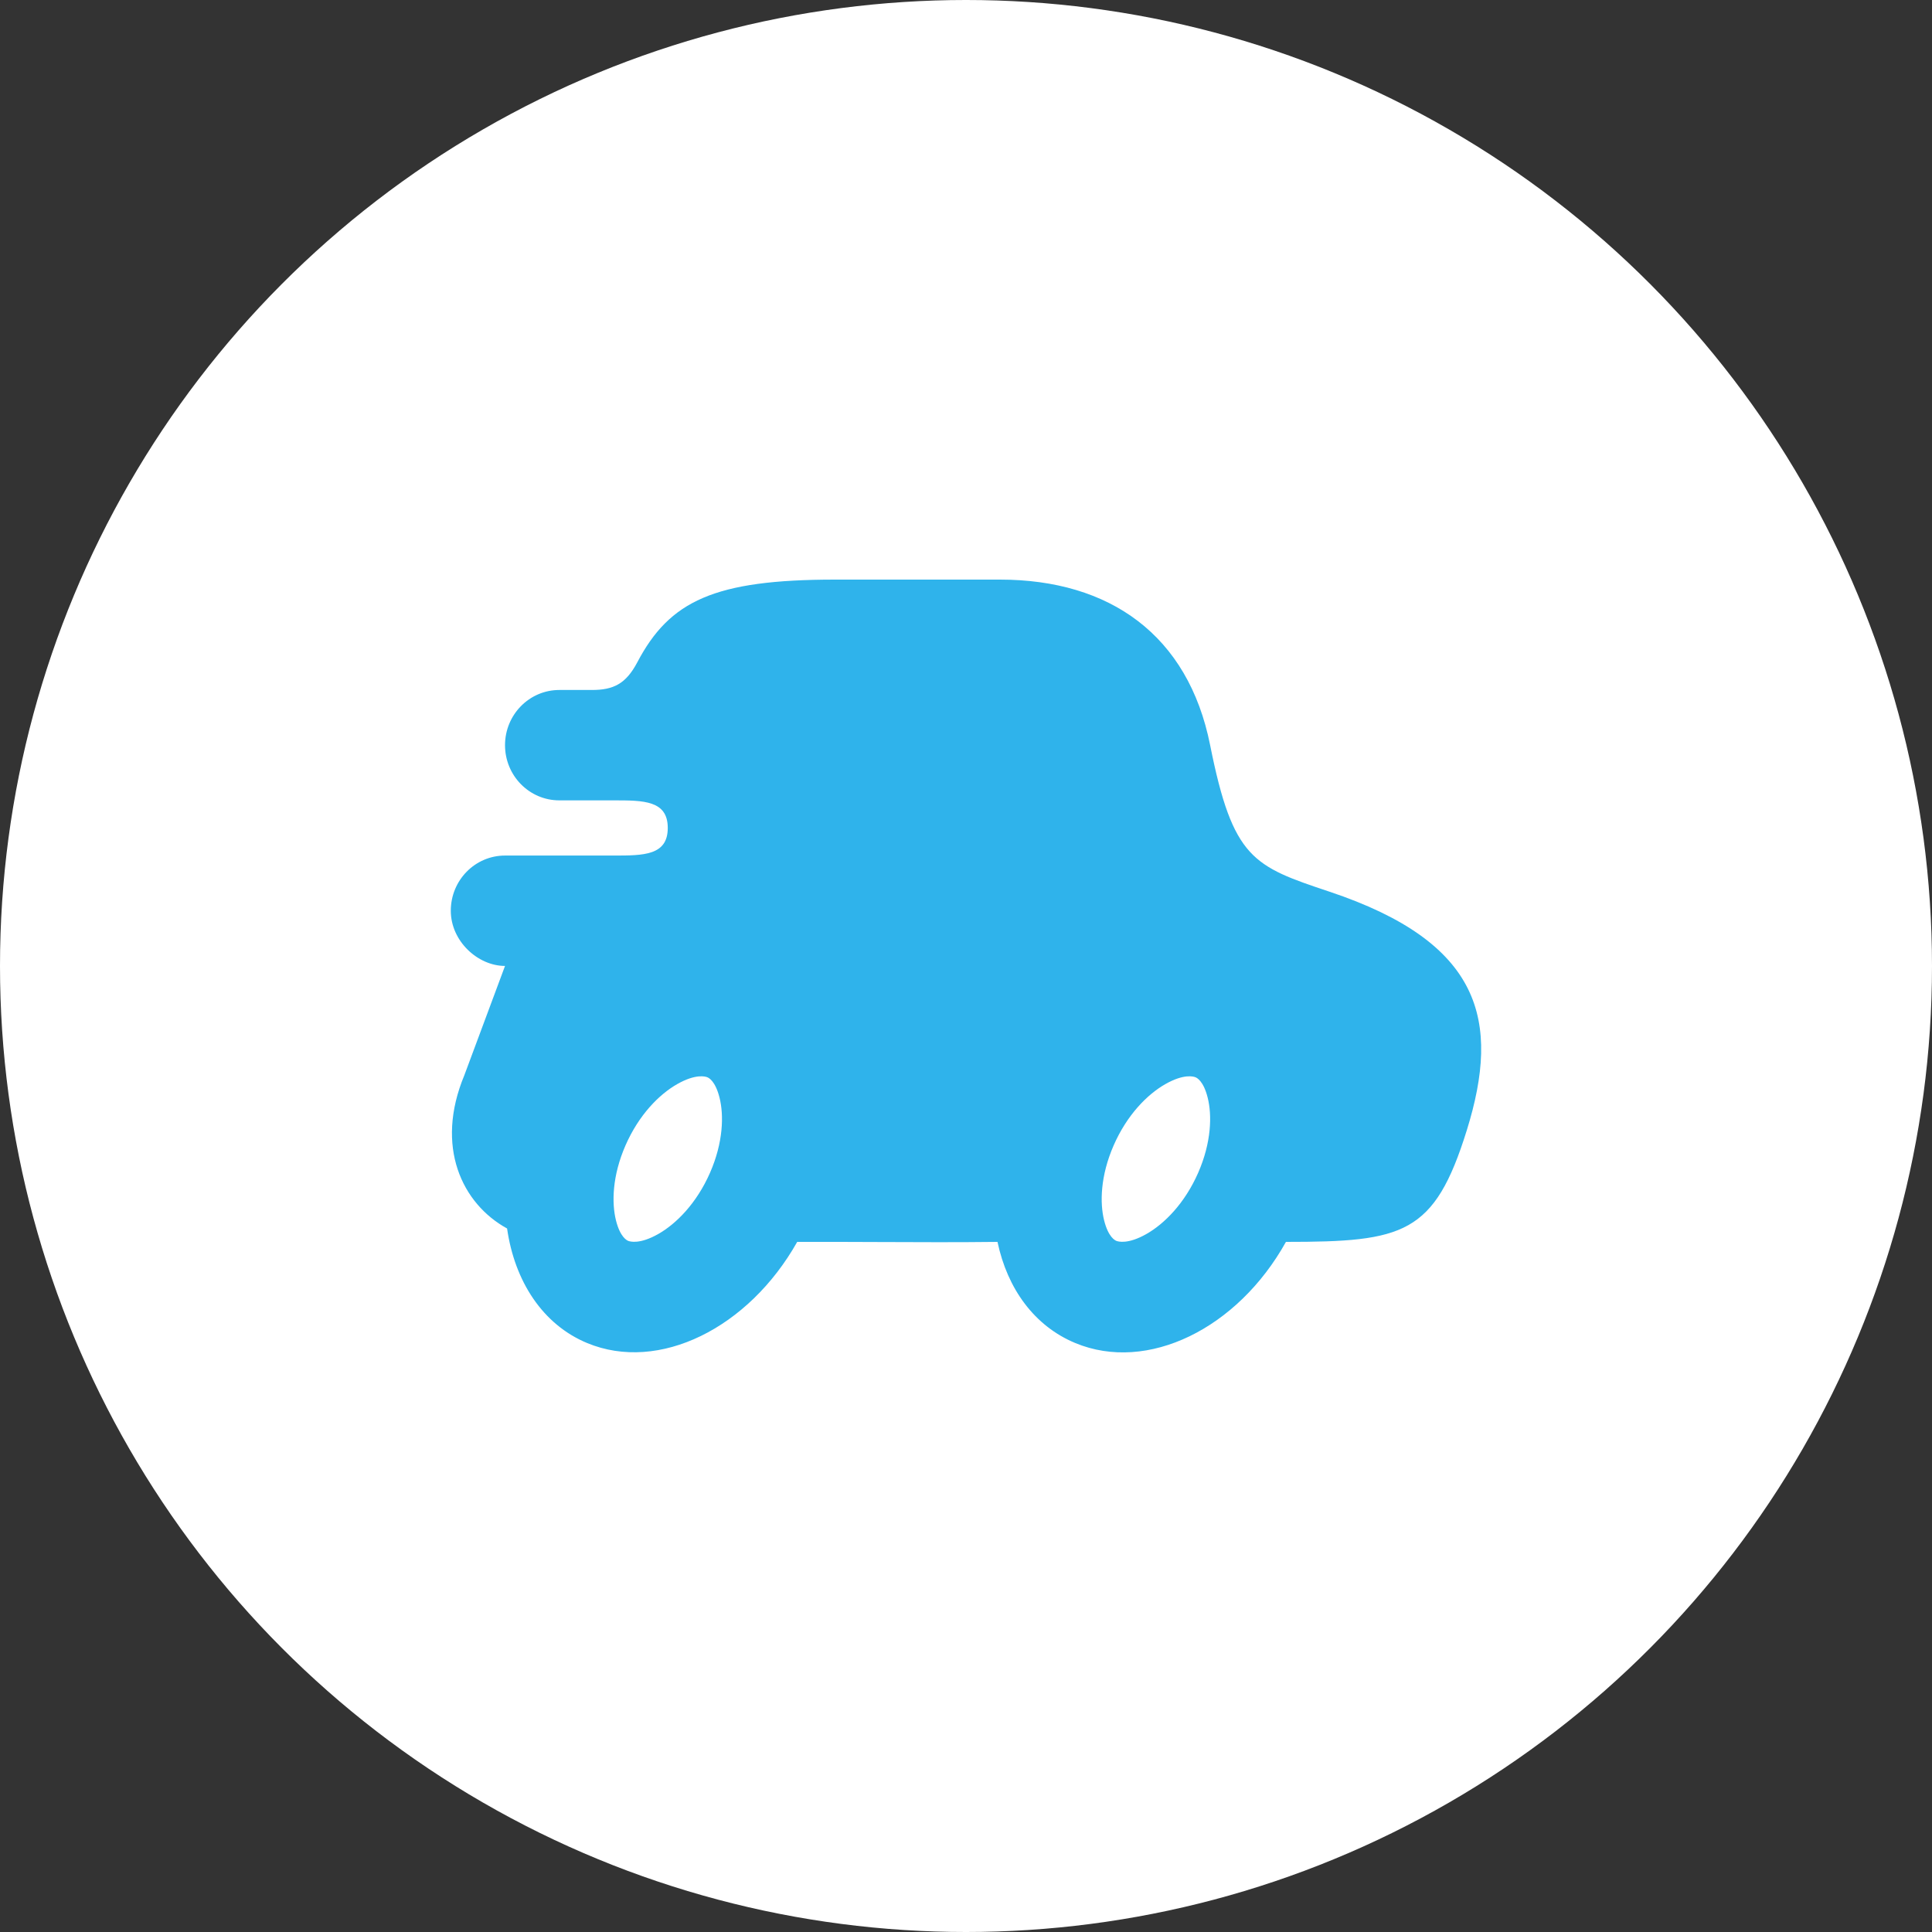<?xml version="1.0" encoding="UTF-8"?> <svg xmlns="http://www.w3.org/2000/svg" width="30" height="30" viewBox="0 0 30 30" fill="none"><rect x="0" y="0" width="30" height="30" fill="#333333" stroke="none"/><circle cx="15" cy="15" r="15" fill="white"></circle><path d="M7.21 16.697C6.75 17.804 7.173 18.691 7.874 19.076C7.991 19.895 8.426 20.568 9.118 20.855C10.232 21.317 11.624 20.624 12.379 19.284C12.801 19.283 13.219 19.284 13.629 19.286C14.27 19.289 14.893 19.291 15.489 19.284C15.643 20.013 16.062 20.591 16.698 20.855C17.816 21.319 19.216 20.635 19.968 19.284C21.795 19.284 22.273 19.168 22.776 17.552C23.308 15.842 23.002 14.634 20.644 13.846C19.462 13.451 19.144 13.34 18.791 11.571C18.45 9.86 17.232 9 15.526 9H12.967C11.09 9 10.397 9.331 9.895 10.286C9.719 10.618 9.527 10.714 9.19 10.714H8.685C8.219 10.714 7.842 11.098 7.842 11.571C7.842 12.044 8.219 12.428 8.685 12.428H9.527C9.992 12.428 10.369 12.428 10.369 12.856C10.369 13.285 9.992 13.285 9.527 13.285H7.842C7.377 13.285 7 13.668 7 14.142C7 14.615 7.421 14.999 7.842 14.999L7.21 16.697ZM11.025 18.211C10.818 18.683 10.502 19.003 10.219 19.163C9.934 19.324 9.784 19.28 9.754 19.268C9.736 19.26 9.631 19.214 9.565 18.951C9.497 18.68 9.506 18.258 9.713 17.785C9.92 17.312 10.236 16.992 10.519 16.832C10.804 16.671 10.954 16.715 10.984 16.728C11.002 16.735 11.107 16.781 11.173 17.045C11.241 17.316 11.232 17.738 11.025 18.211ZM18.605 18.211C18.398 18.683 18.082 19.003 17.799 19.163C17.514 19.324 17.364 19.28 17.334 19.268C17.316 19.26 17.211 19.214 17.145 18.951C17.077 18.68 17.086 18.258 17.293 17.785C17.5 17.312 17.816 16.992 18.099 16.832C18.384 16.671 18.534 16.715 18.564 16.728C18.582 16.735 18.687 16.781 18.753 17.045C18.821 17.316 18.812 17.738 18.605 18.211Z" fill="#2FB3EB"></path></svg> 